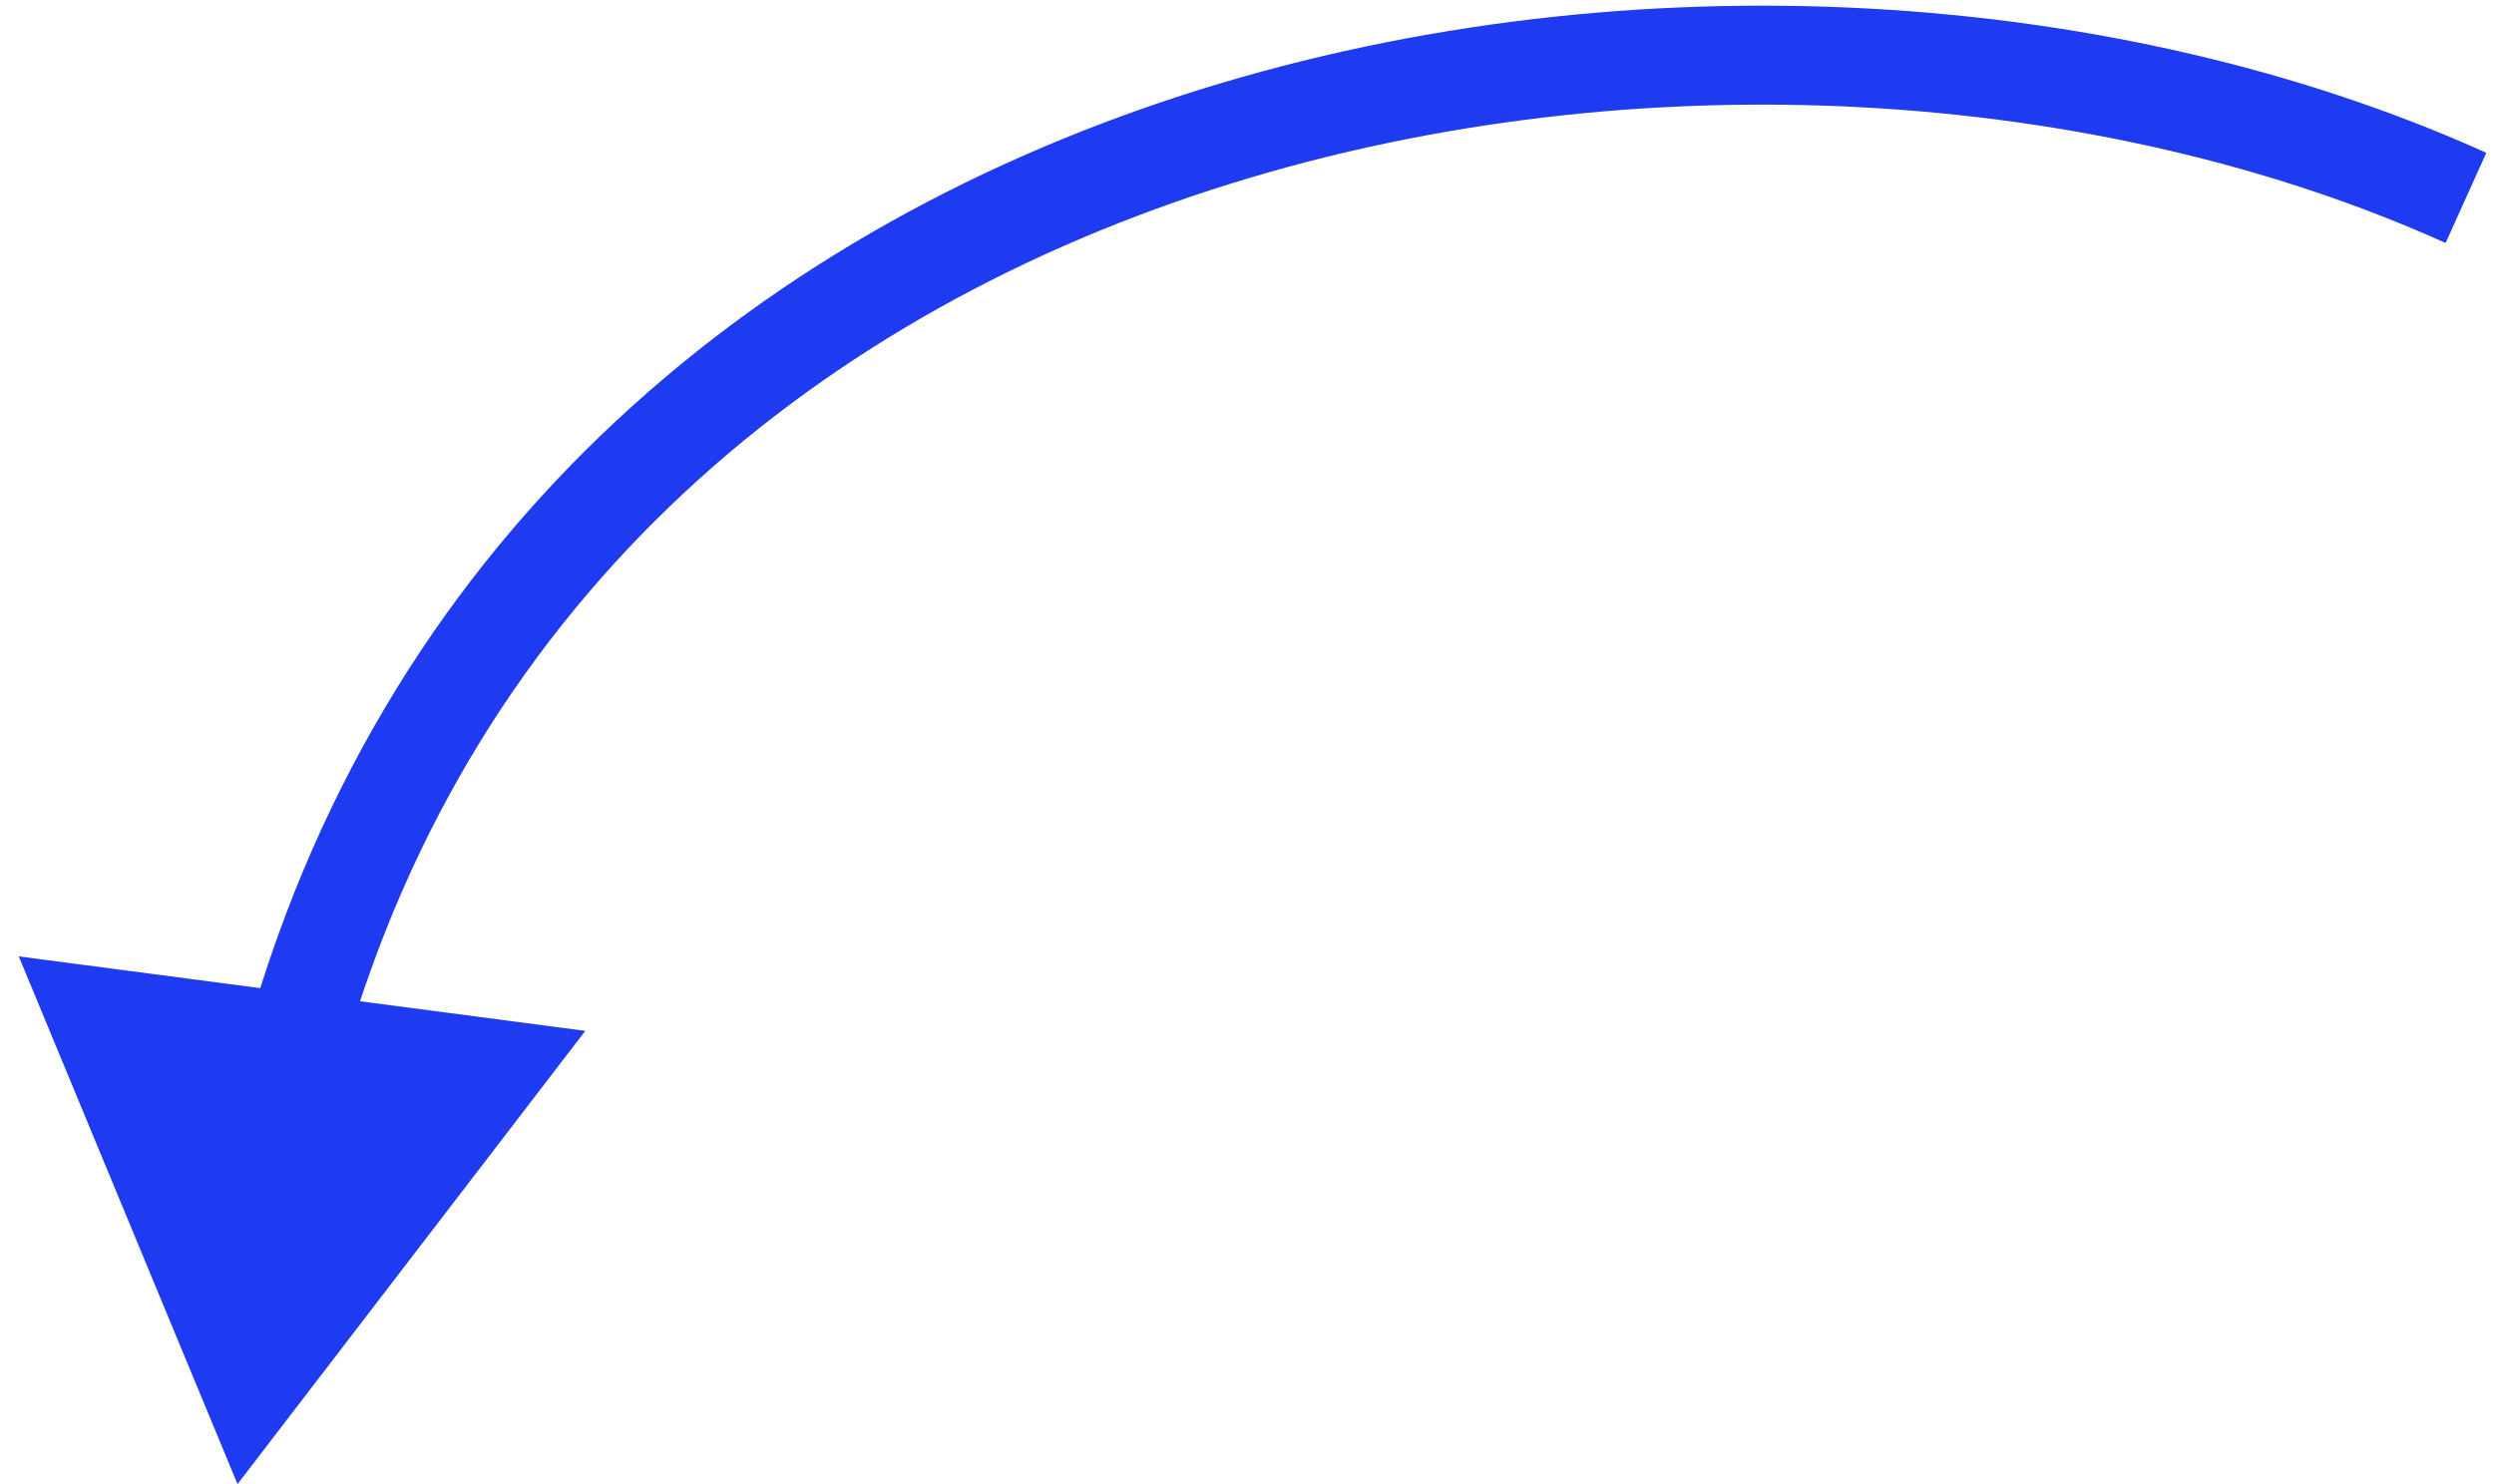 <?xml version="1.0" encoding="UTF-8"?> <svg xmlns="http://www.w3.org/2000/svg" width="126" height="75" viewBox="0 0 126 75" fill="none"><path d="M12 75.001L0.949 48.332L29.57 52.096L12 75.001ZM124.583 10.001L123.555 12.28C106.104 4.405 82.787 2.865 62.173 9.282C41.627 15.678 23.989 29.889 17.338 53.377L14.933 52.696L12.527 52.015C19.733 26.569 38.887 11.295 60.686 4.508C82.417 -2.257 106.997 -0.678 125.612 7.722L124.583 10.001Z" fill="#1E3BF2"></path></svg> 